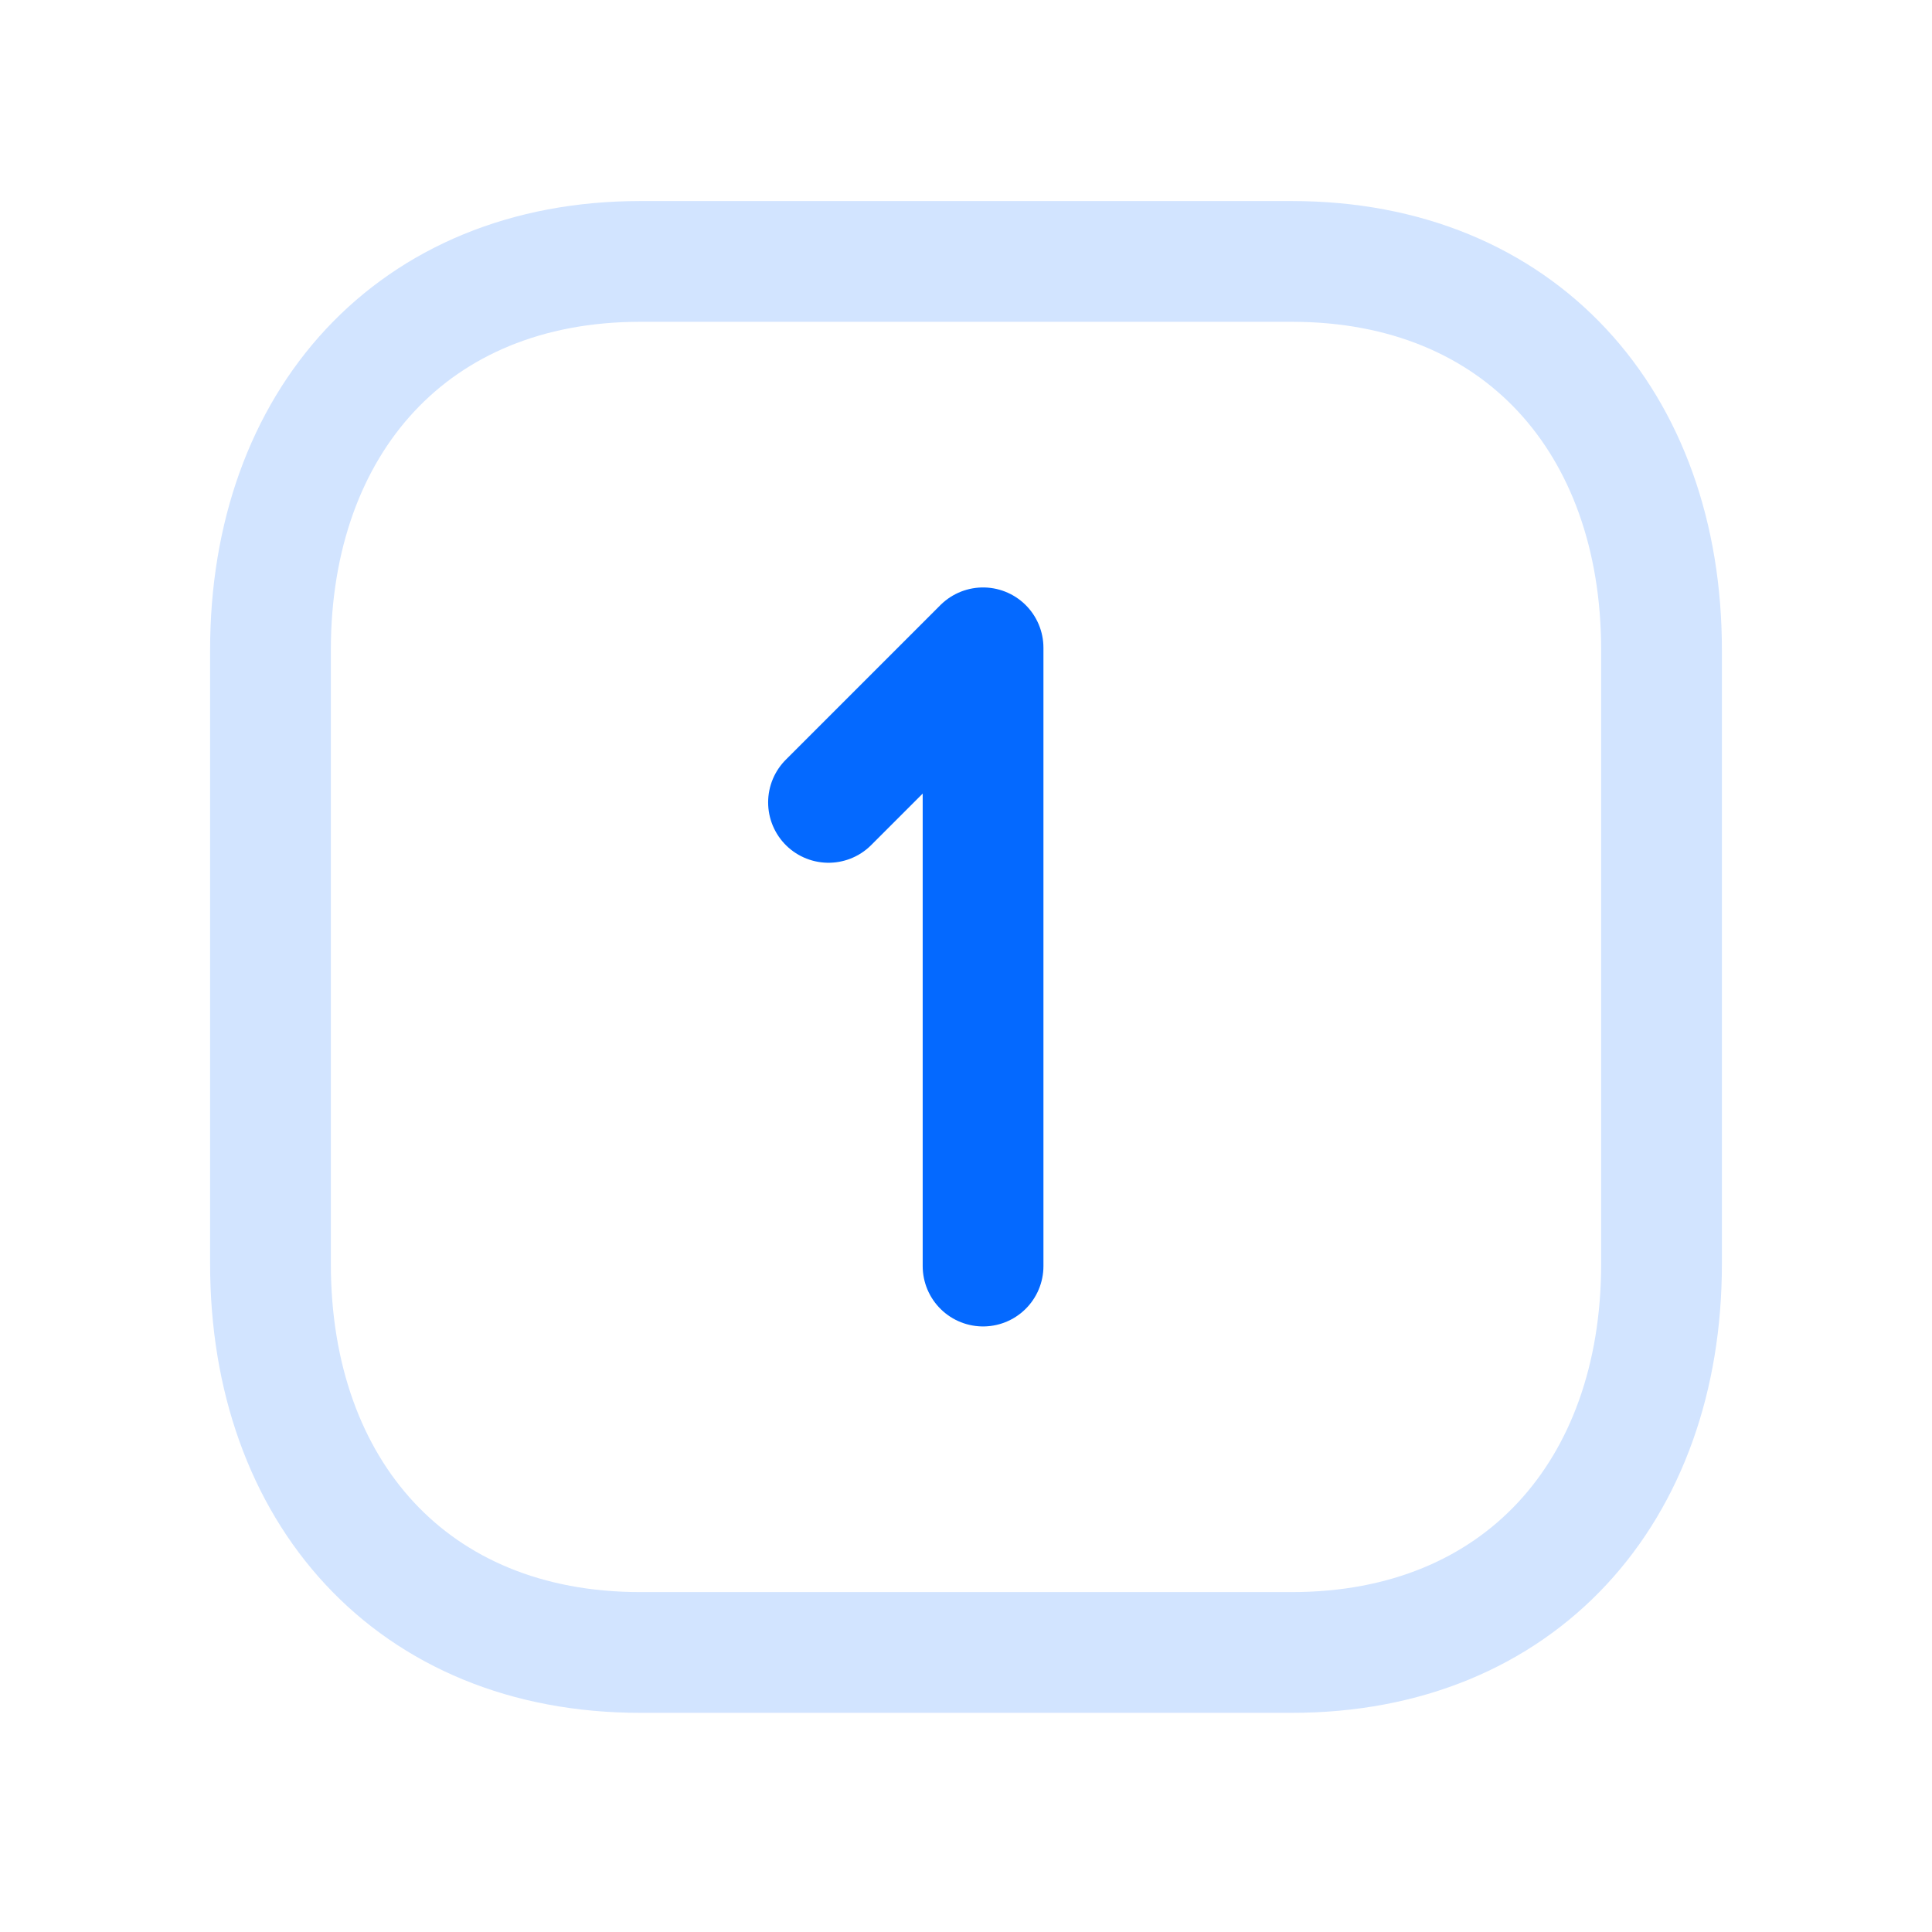 <svg width="48" height="48" viewBox="0 0 48 48" fill="none" xmlns="http://www.w3.org/2000/svg">
<rect width="48" height="48" fill="white"/>
<path d="M15.904 6.495H32.098C37.759 6.495 41.28 10.489 41.28 16.146V31.404C41.28 37.059 37.759 41.055 32.097 41.055H15.904C10.243 41.055 6.72 37.059 6.72 31.404V16.146C6.72 10.489 10.26 6.495 15.904 6.495Z" stroke="#D2E4FF" stroke-width="3" stroke-linecap="round" stroke-linejoin="round"/>
<path d="M24.424 31.455V16.095L20.584 19.935" stroke="#0469FF" stroke-width="3" stroke-linecap="round" stroke-linejoin="round"/>
</svg>
